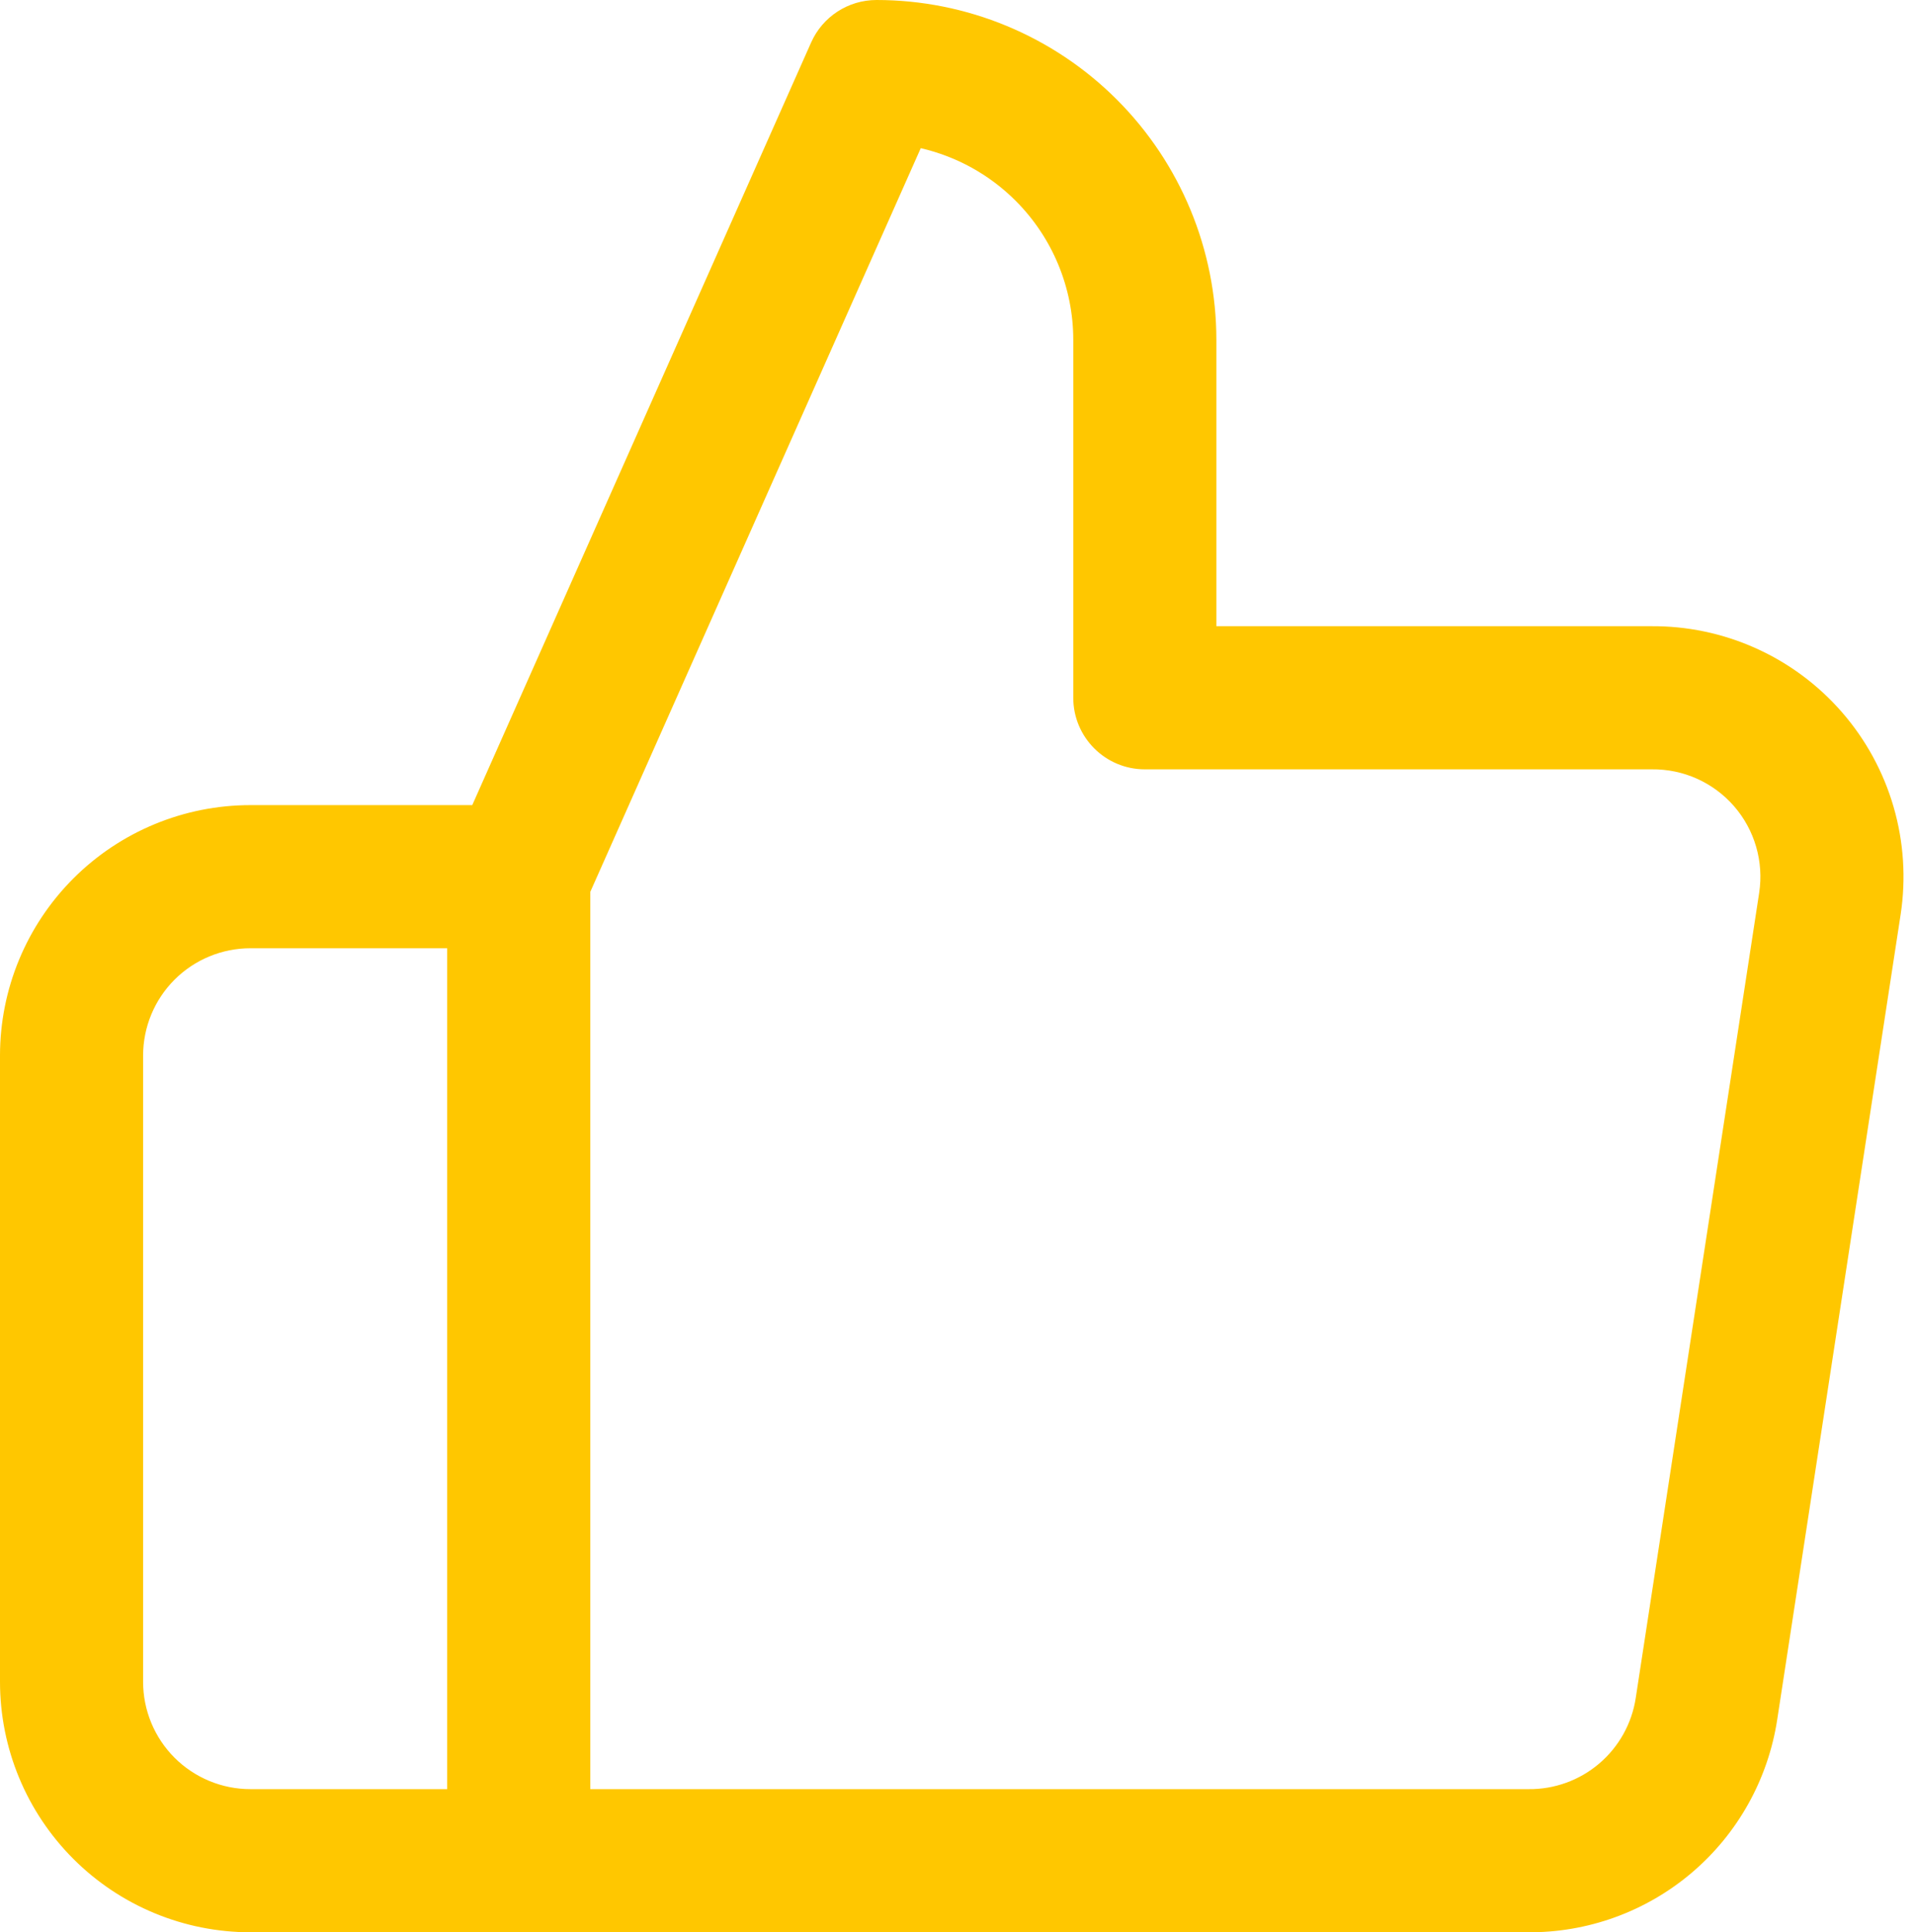 <?xml version="1.0" encoding="UTF-8"?> <svg xmlns="http://www.w3.org/2000/svg" width="107" height="108" viewBox="0 0 107 108" fill="none"> <path fill-rule="evenodd" clip-rule="evenodd" d="M45.345 2.375C45.987 0.931 47.419 0 49 0C54.039 0 58.872 2.002 62.435 5.565C65.998 9.128 68 13.961 68 19V35H92.279C94.3 34.981 96.302 35.399 98.146 36.227C99.997 37.058 101.646 38.281 102.978 39.813C104.309 41.344 105.292 43.147 105.858 45.096C106.424 47.045 106.559 49.094 106.255 51.1L99.355 96.1C99.355 96.101 99.355 96.099 99.355 96.1C98.848 99.437 97.152 102.482 94.58 104.668C92.014 106.849 88.747 108.032 85.379 108H14C10.287 108 6.726 106.525 4.101 103.899C1.475 101.274 0 97.713 0 94V59C0 55.287 1.475 51.726 4.101 49.1C6.726 46.475 10.287 45 14 45H26.401L45.345 2.375ZM25 53H14C12.409 53 10.883 53.632 9.757 54.757C8.632 55.883 8 57.409 8 59V94C8 95.591 8.632 97.117 9.757 98.243C10.883 99.368 12.409 100 14 100H25V53ZM33 100H85.445C86.892 100.016 88.296 99.51 89.399 98.572C90.501 97.635 91.228 96.331 91.445 94.9L98.345 49.9C98.345 49.899 98.345 49.9 98.345 49.9C98.475 49.04 98.418 48.161 98.175 47.327C97.933 46.491 97.512 45.719 96.941 45.062C96.37 44.406 95.663 43.882 94.87 43.525C94.076 43.169 93.215 42.99 92.345 43L92.3 43L64 43C61.791 43 60 41.209 60 39V19C60 16.083 58.841 13.285 56.778 11.222C55.309 9.753 53.467 8.742 51.474 8.282L33 49.849V100Z" fill="#FFC700"></path> </svg> 